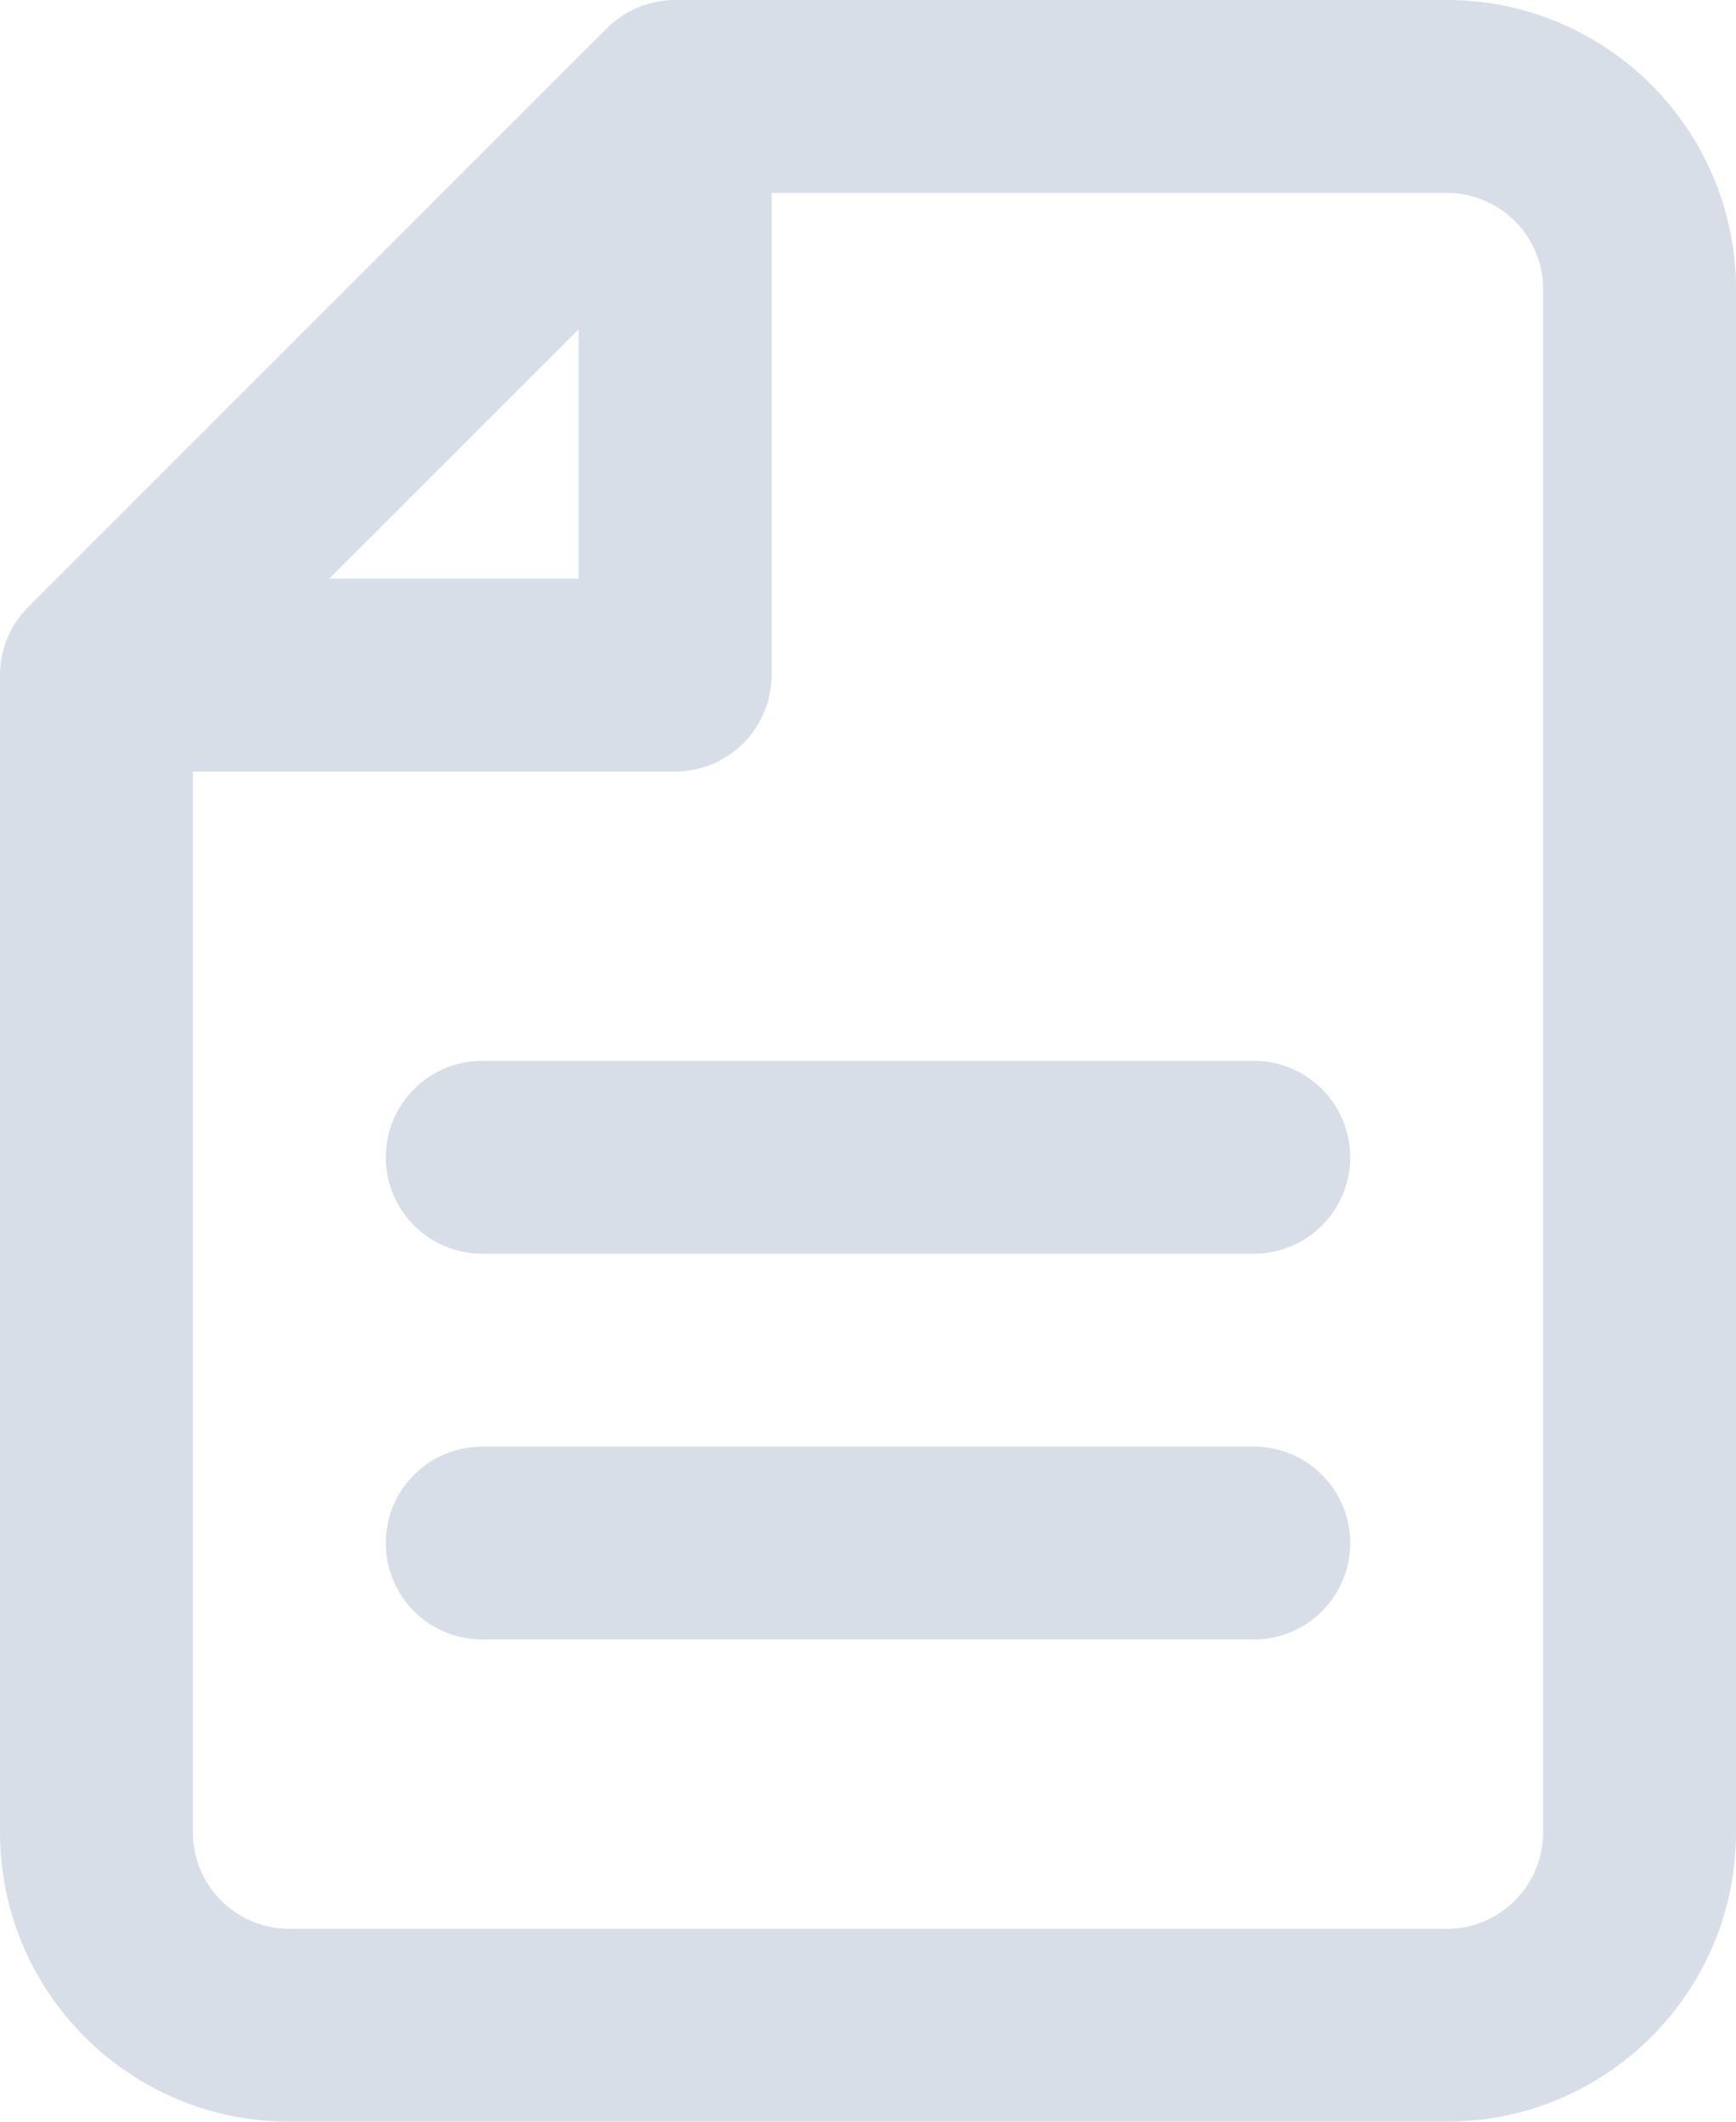 <?xml version="1.0" encoding="UTF-8"?> <svg xmlns="http://www.w3.org/2000/svg" width="36" height="44" viewBox="0 0 36 44" fill="none"> <path fill-rule="evenodd" clip-rule="evenodd" d="M12.586 0.586C12.961 0.211 13.47 0 14 0H30C33.314 0 36 2.686 36 6V38C36 41.314 33.314 44 30 44H6C2.686 44 0 41.314 0 38V14C0 13.47 0.211 12.961 0.586 12.586L12.586 0.586ZM30 4H16V14C16 15.105 15.105 16 14 16H4V38C4 39.105 4.895 40 6 40H30C31.105 40 32 39.105 32 38V6C32 4.895 31.105 4 30 4ZM6.828 12H12V6.828L6.828 12ZM8 24C8 22.895 8.895 22 10 22H26C27.105 22 28 22.895 28 24C28 25.105 27.105 26 26 26H10C8.895 26 8 25.105 8 24ZM8 32C8 30.895 8.895 30 10 30H26C27.105 30 28 30.895 28 32C28 33.105 27.105 34 26 34H10C8.895 34 8 33.105 8 32Z" fill="#D8DEE8"></path> </svg> 